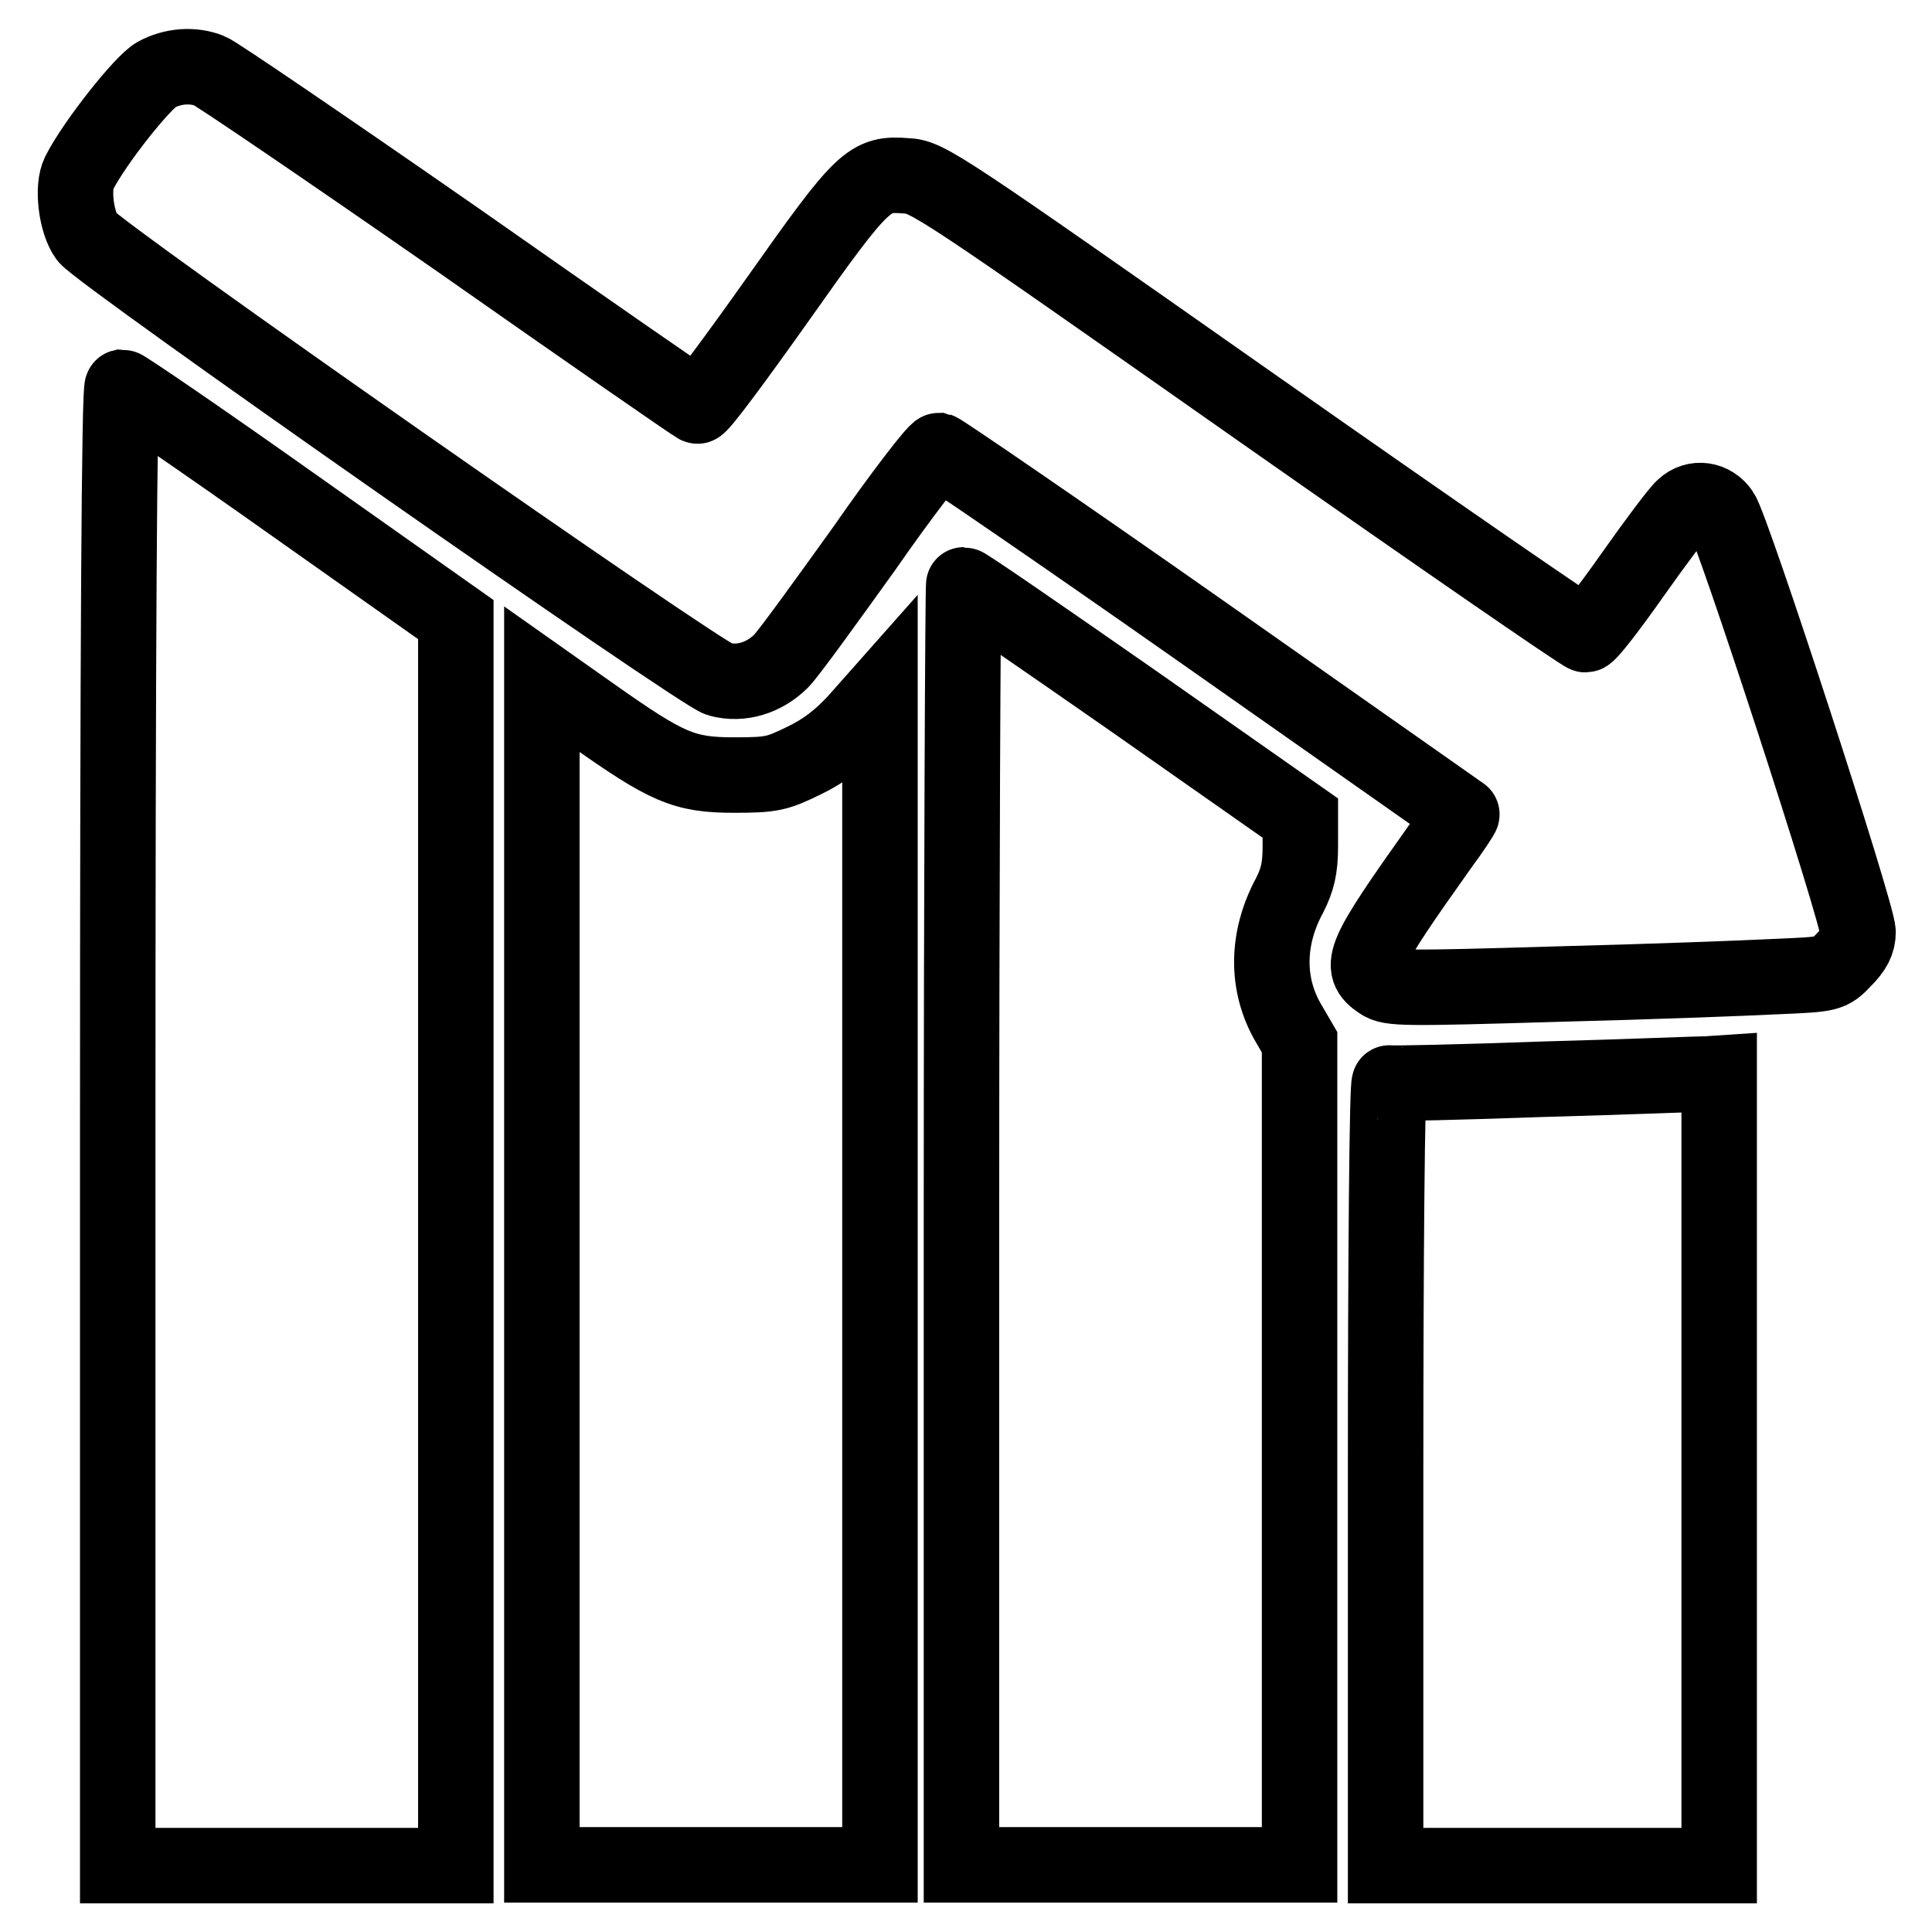 <?xml version="1.0" encoding="utf-8"?>
<!-- Svg Vector Icons : http://www.onlinewebfonts.com/icon -->
<!DOCTYPE svg PUBLIC "-//W3C//DTD SVG 1.1//EN" "http://www.w3.org/Graphics/SVG/1.1/DTD/svg11.dtd">
<svg version="1.1" xmlns="http://www.w3.org/2000/svg" xmlns:xlink="http://www.w3.org/1999/xlink" x="0px" y="0px" viewBox="0 0 256 256" enable-background="new 0 0 256 256" xml:space="preserve">
<g><g><g><path stroke-width="10" fill-opacity="0" stroke="#000000"  d="M20.7,9.9c-1.8,1-8.1,8.9-10.2,13c-1,1.9-0.4,6.6,1,8.5c1.7,2.3,81.2,57.9,83.8,58.6c2.9,0.8,6-0.2,8.2-2.4c1-1,5.9-7.8,11-14.9c5-7.2,9.5-13,9.9-13c0.4,0.1,16.2,10.9,35,24.1c18.8,13.2,34.3,24.1,34.3,24.1c0.1,0-1.2,2-2.9,4.3c-10.3,14.5-10.9,15.9-7.9,17.9c1.3,0.9,3.1,0.9,23.4,0.3c12.1-0.3,25.1-0.8,29.1-1c7-0.3,7.1-0.3,8.9-2.2c1.4-1.4,1.9-2.4,1.9-3.7c0-2.4-16.7-53.7-18.1-55.6c-1.2-1.8-3.5-2.1-5-0.7c-0.7,0.6-3.7,4.6-6.8,9c-3.1,4.4-5.8,7.9-6.2,7.9c-0.4,0-20.1-13.6-43.9-30.3c-41.6-29.2-43.3-30.4-46.1-30.5c-4.9-0.4-5.7,0.3-17,16.3c-5.6,7.9-10.4,14.4-10.7,14.2c-0.3-0.1-14.6-10-31.7-22C43.3,19.7,28.6,9.7,27.8,9.4C25.6,8.5,22.9,8.7,20.7,9.9z"/><path stroke-width="10" fill-opacity="0" stroke="#000000"  d="M15.6,149.3v97.9H38h22.4v-82.5V82.1L38.6,66.7c-12-8.5-22.1-15.4-22.4-15.4C15.8,51.4,15.6,87,15.6,149.3z"/><path stroke-width="10" fill-opacity="0" stroke="#000000"  d="M127.4,162.3v84.8h22.4h22.4v-54.5v-54.5l-1.4-2.4c-3.1-5.2-3-11.4,0.1-17.1c1-2,1.4-3.5,1.4-6.4v-3.8l-22.1-15.5C138,84.4,128,77.5,127.7,77.5C127.6,77.5,127.4,115.7,127.4,162.3z"/><path stroke-width="10" fill-opacity="0" stroke="#000000"  d="M71.8,168.5v78.6h22.4h22.4v-77.6V92l-3.1,3.5c-2.2,2.4-4.3,4-7,5.3c-3.5,1.7-4.2,1.9-9.2,1.9c-6.7,0-8.9-1-18.7-7.9L71.8,90L71.8,168.5L71.8,168.5z"/><path stroke-width="10" fill-opacity="0" stroke="#000000"  d="M204.6,143c-11.1,0.4-20.3,0.6-20.5,0.5c-0.3-0.1-0.5,23.2-0.5,51.7v52h22.1h22.1v-52.5v-52.5l-1.5,0.1C225.4,142.3,215.6,142.7,204.6,143z"/></g></g></g>
</svg>